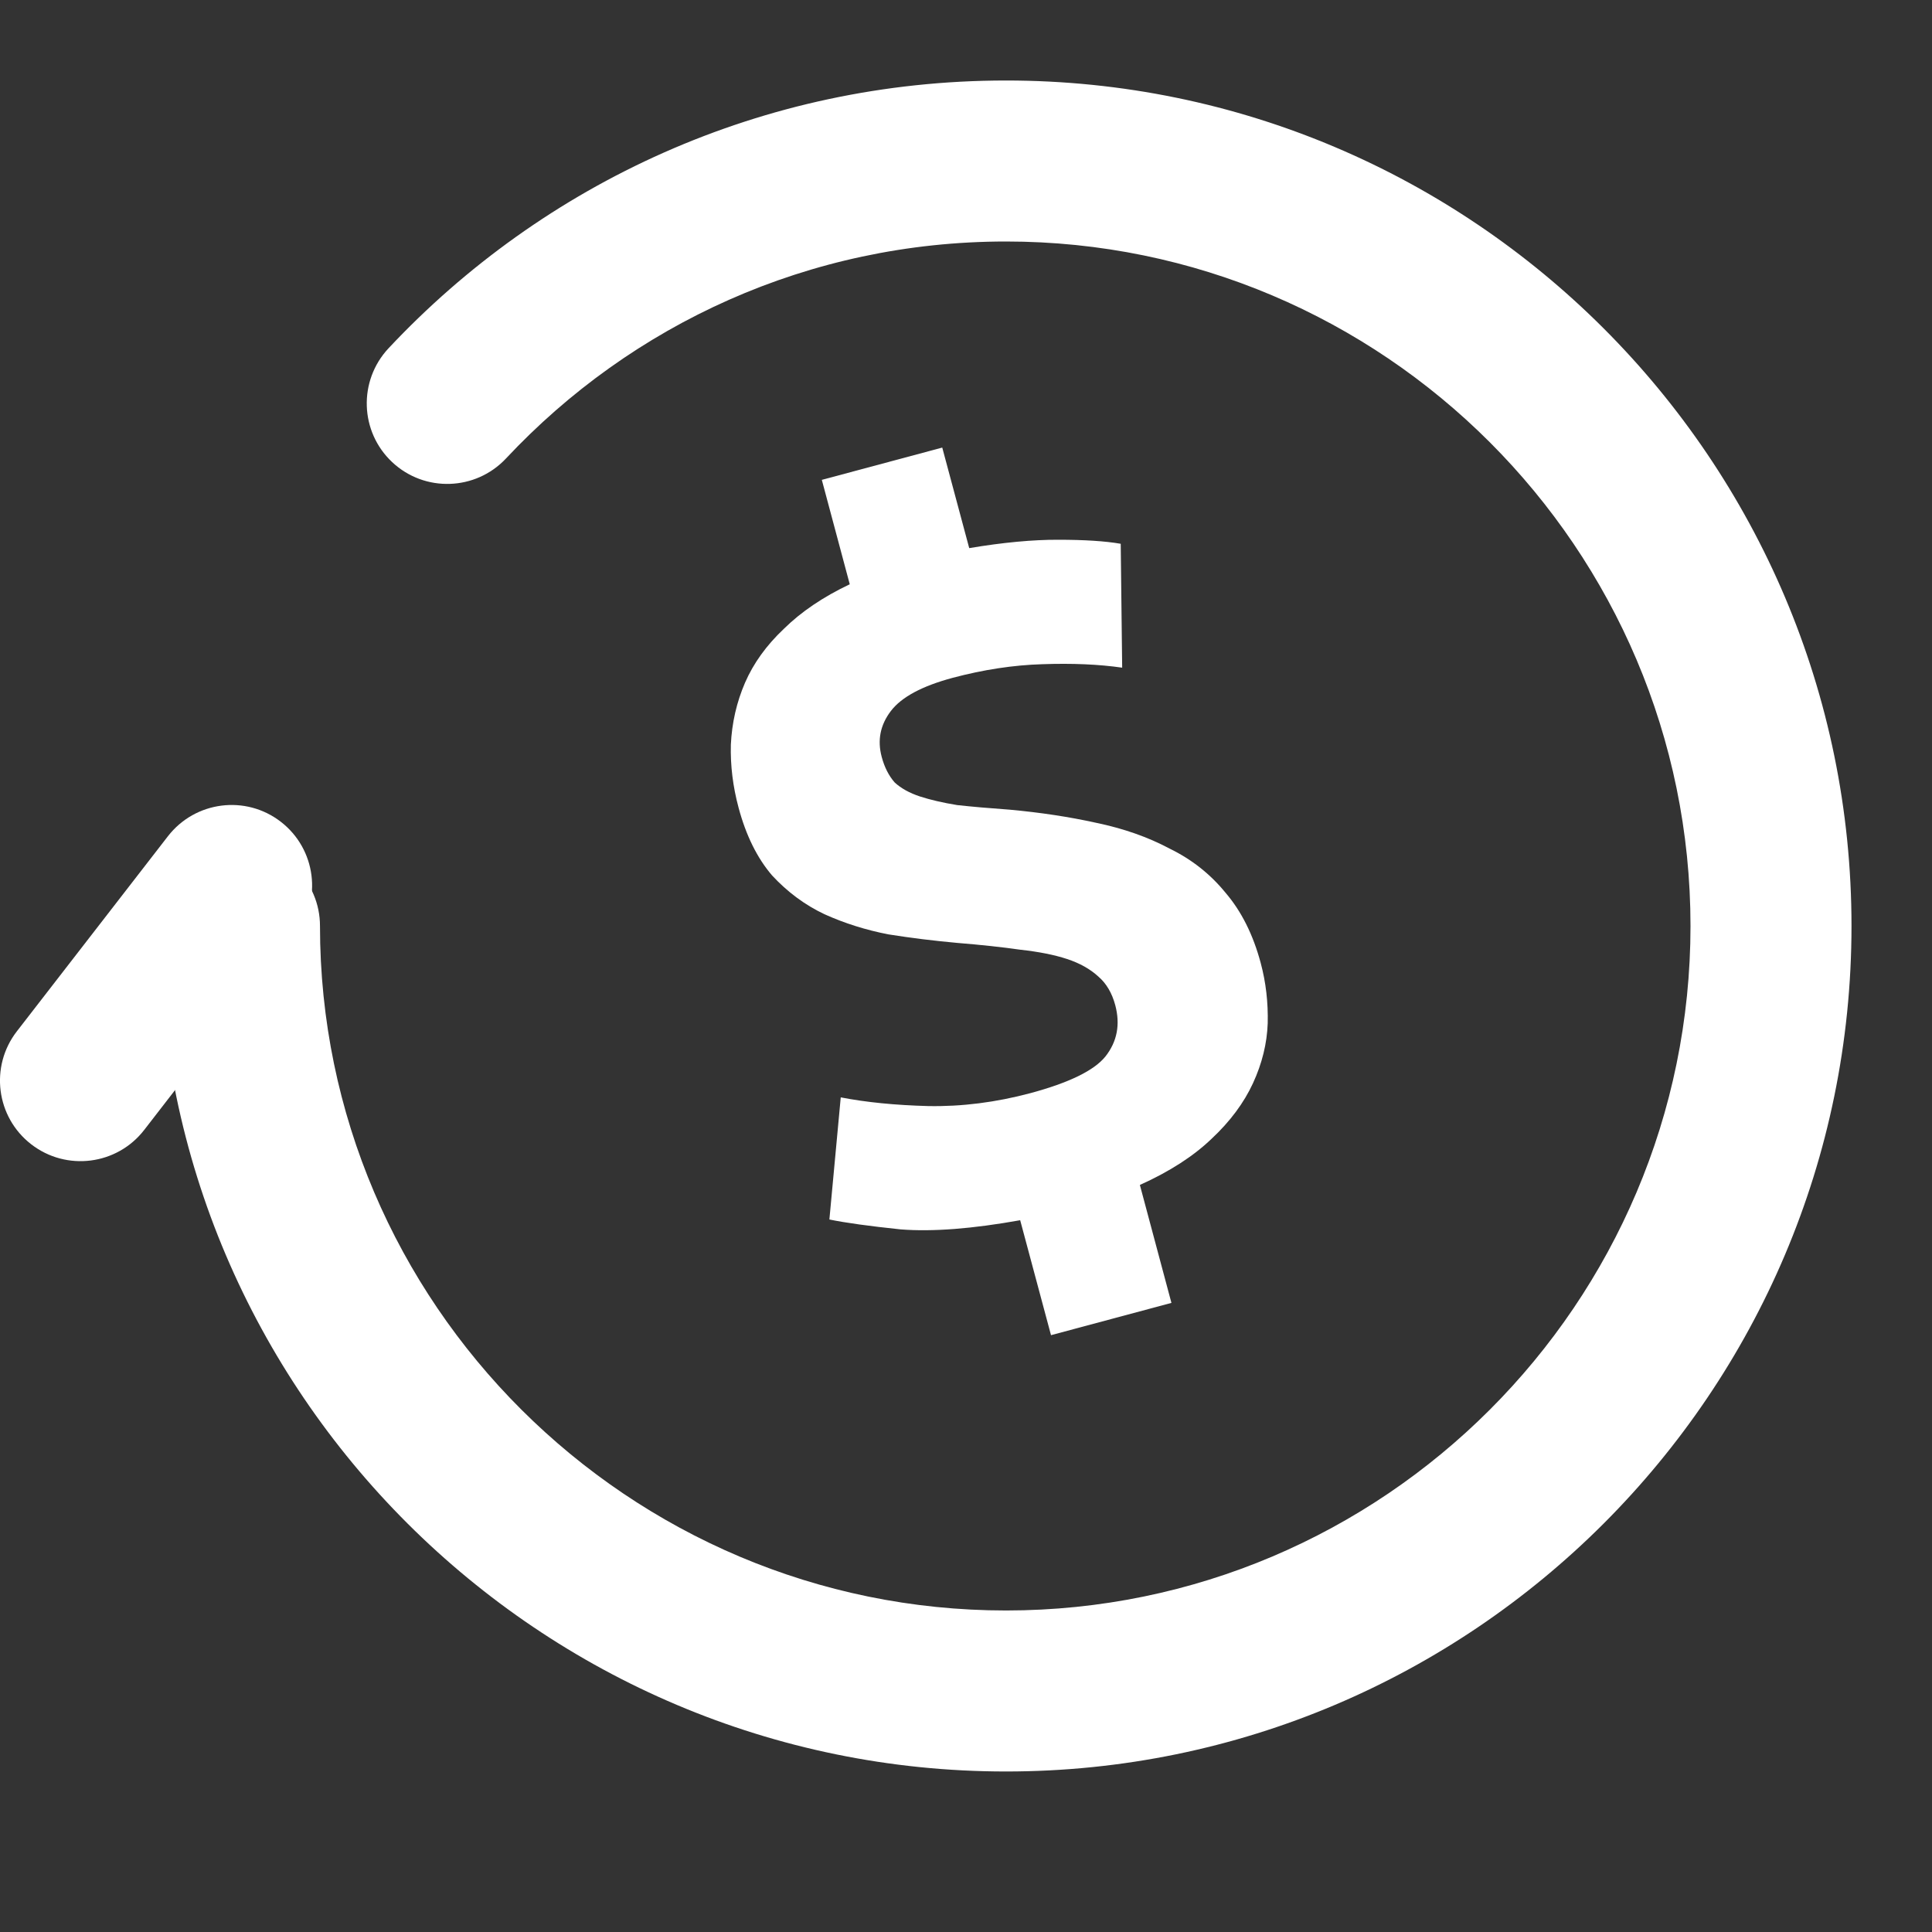 <svg width="24" height="24" viewBox="0 0 24 24" fill="none" xmlns="http://www.w3.org/2000/svg">
<rect x="0" y="0" width="24" height="24" fill="#333333" stroke="none"/>
<g clip-path="url(#clip0)">
<path fill-rule="evenodd" clip-rule="evenodd" d="M12.497 3C10.048 3 7.845 4.031 6.286 5.695C5.908 6.098 5.275 6.119 4.872 5.741C4.469 5.363 4.449 4.731 4.826 4.327C6.748 2.277 9.472 1 12.497 1C18.29 1 23 5.71 23 11.503C23 17.295 18.29 22.006 12.497 22.006C6.707 22.006 1.975 17.298 1.975 11.503C1.975 10.95 2.423 10.503 2.975 10.503C3.527 10.503 3.975 10.95 3.975 11.503C3.975 16.188 7.807 20.006 12.497 20.006C17.185 20.006 21 16.191 21 11.503C21 6.815 17.185 3 12.497 3Z" fill="white"/>
<path fill-rule="evenodd" clip-rule="evenodd" d="M3.489 10.209C3.926 10.547 4.006 11.175 3.668 11.612L1.791 14.037C1.453 14.473 0.825 14.553 0.388 14.215C-0.049 13.877 -0.129 13.249 0.209 12.812L2.086 10.388C2.425 9.951 3.053 9.871 3.489 10.209Z" fill="white"/>
<path d="M12.673 15.158C12.082 15.264 11.588 15.303 11.189 15.272C10.796 15.231 10.501 15.19 10.303 15.149L10.444 13.632C10.758 13.693 11.12 13.729 11.53 13.74C11.947 13.748 12.37 13.694 12.798 13.58C13.281 13.45 13.592 13.298 13.732 13.124C13.878 12.939 13.918 12.726 13.854 12.486C13.813 12.334 13.743 12.216 13.644 12.131C13.543 12.038 13.413 11.965 13.255 11.913C13.097 11.861 12.904 11.823 12.677 11.798C12.447 11.765 12.185 11.737 11.89 11.713C11.603 11.687 11.318 11.652 11.035 11.607C10.757 11.553 10.493 11.47 10.242 11.357C9.999 11.242 9.782 11.081 9.591 10.875C9.406 10.659 9.267 10.378 9.175 10.034C9.104 9.77 9.072 9.508 9.079 9.249C9.092 8.98 9.15 8.724 9.255 8.481C9.36 8.239 9.521 8.016 9.737 7.812C9.952 7.6 10.225 7.415 10.556 7.258L10.209 5.961L11.705 5.56L12.04 6.809C12.462 6.738 12.831 6.704 13.145 6.705C13.467 6.705 13.726 6.721 13.922 6.755L13.94 8.294C13.649 8.252 13.318 8.238 12.948 8.251C12.586 8.262 12.215 8.319 11.835 8.42C11.455 8.522 11.199 8.659 11.067 8.832C10.935 9.005 10.897 9.195 10.953 9.403C10.987 9.531 11.041 9.637 11.114 9.72C11.193 9.793 11.298 9.851 11.428 9.894C11.558 9.936 11.712 9.972 11.89 10.001C12.073 10.021 12.29 10.04 12.542 10.058C12.924 10.093 13.282 10.147 13.616 10.221C13.958 10.292 14.262 10.399 14.53 10.542C14.803 10.675 15.034 10.857 15.224 11.09C15.421 11.32 15.567 11.611 15.661 11.963C15.726 12.204 15.754 12.453 15.748 12.712C15.739 12.963 15.678 13.211 15.565 13.456C15.452 13.701 15.281 13.931 15.05 14.147C14.827 14.361 14.531 14.553 14.16 14.72L14.552 16.185L13.056 16.586L12.673 15.158Z" fill="white"/>
</g>
<defs>
<clipPath id="clip0">
<rect width="24" height="24" fill="white"/>
</clipPath>
</defs>
</svg>
